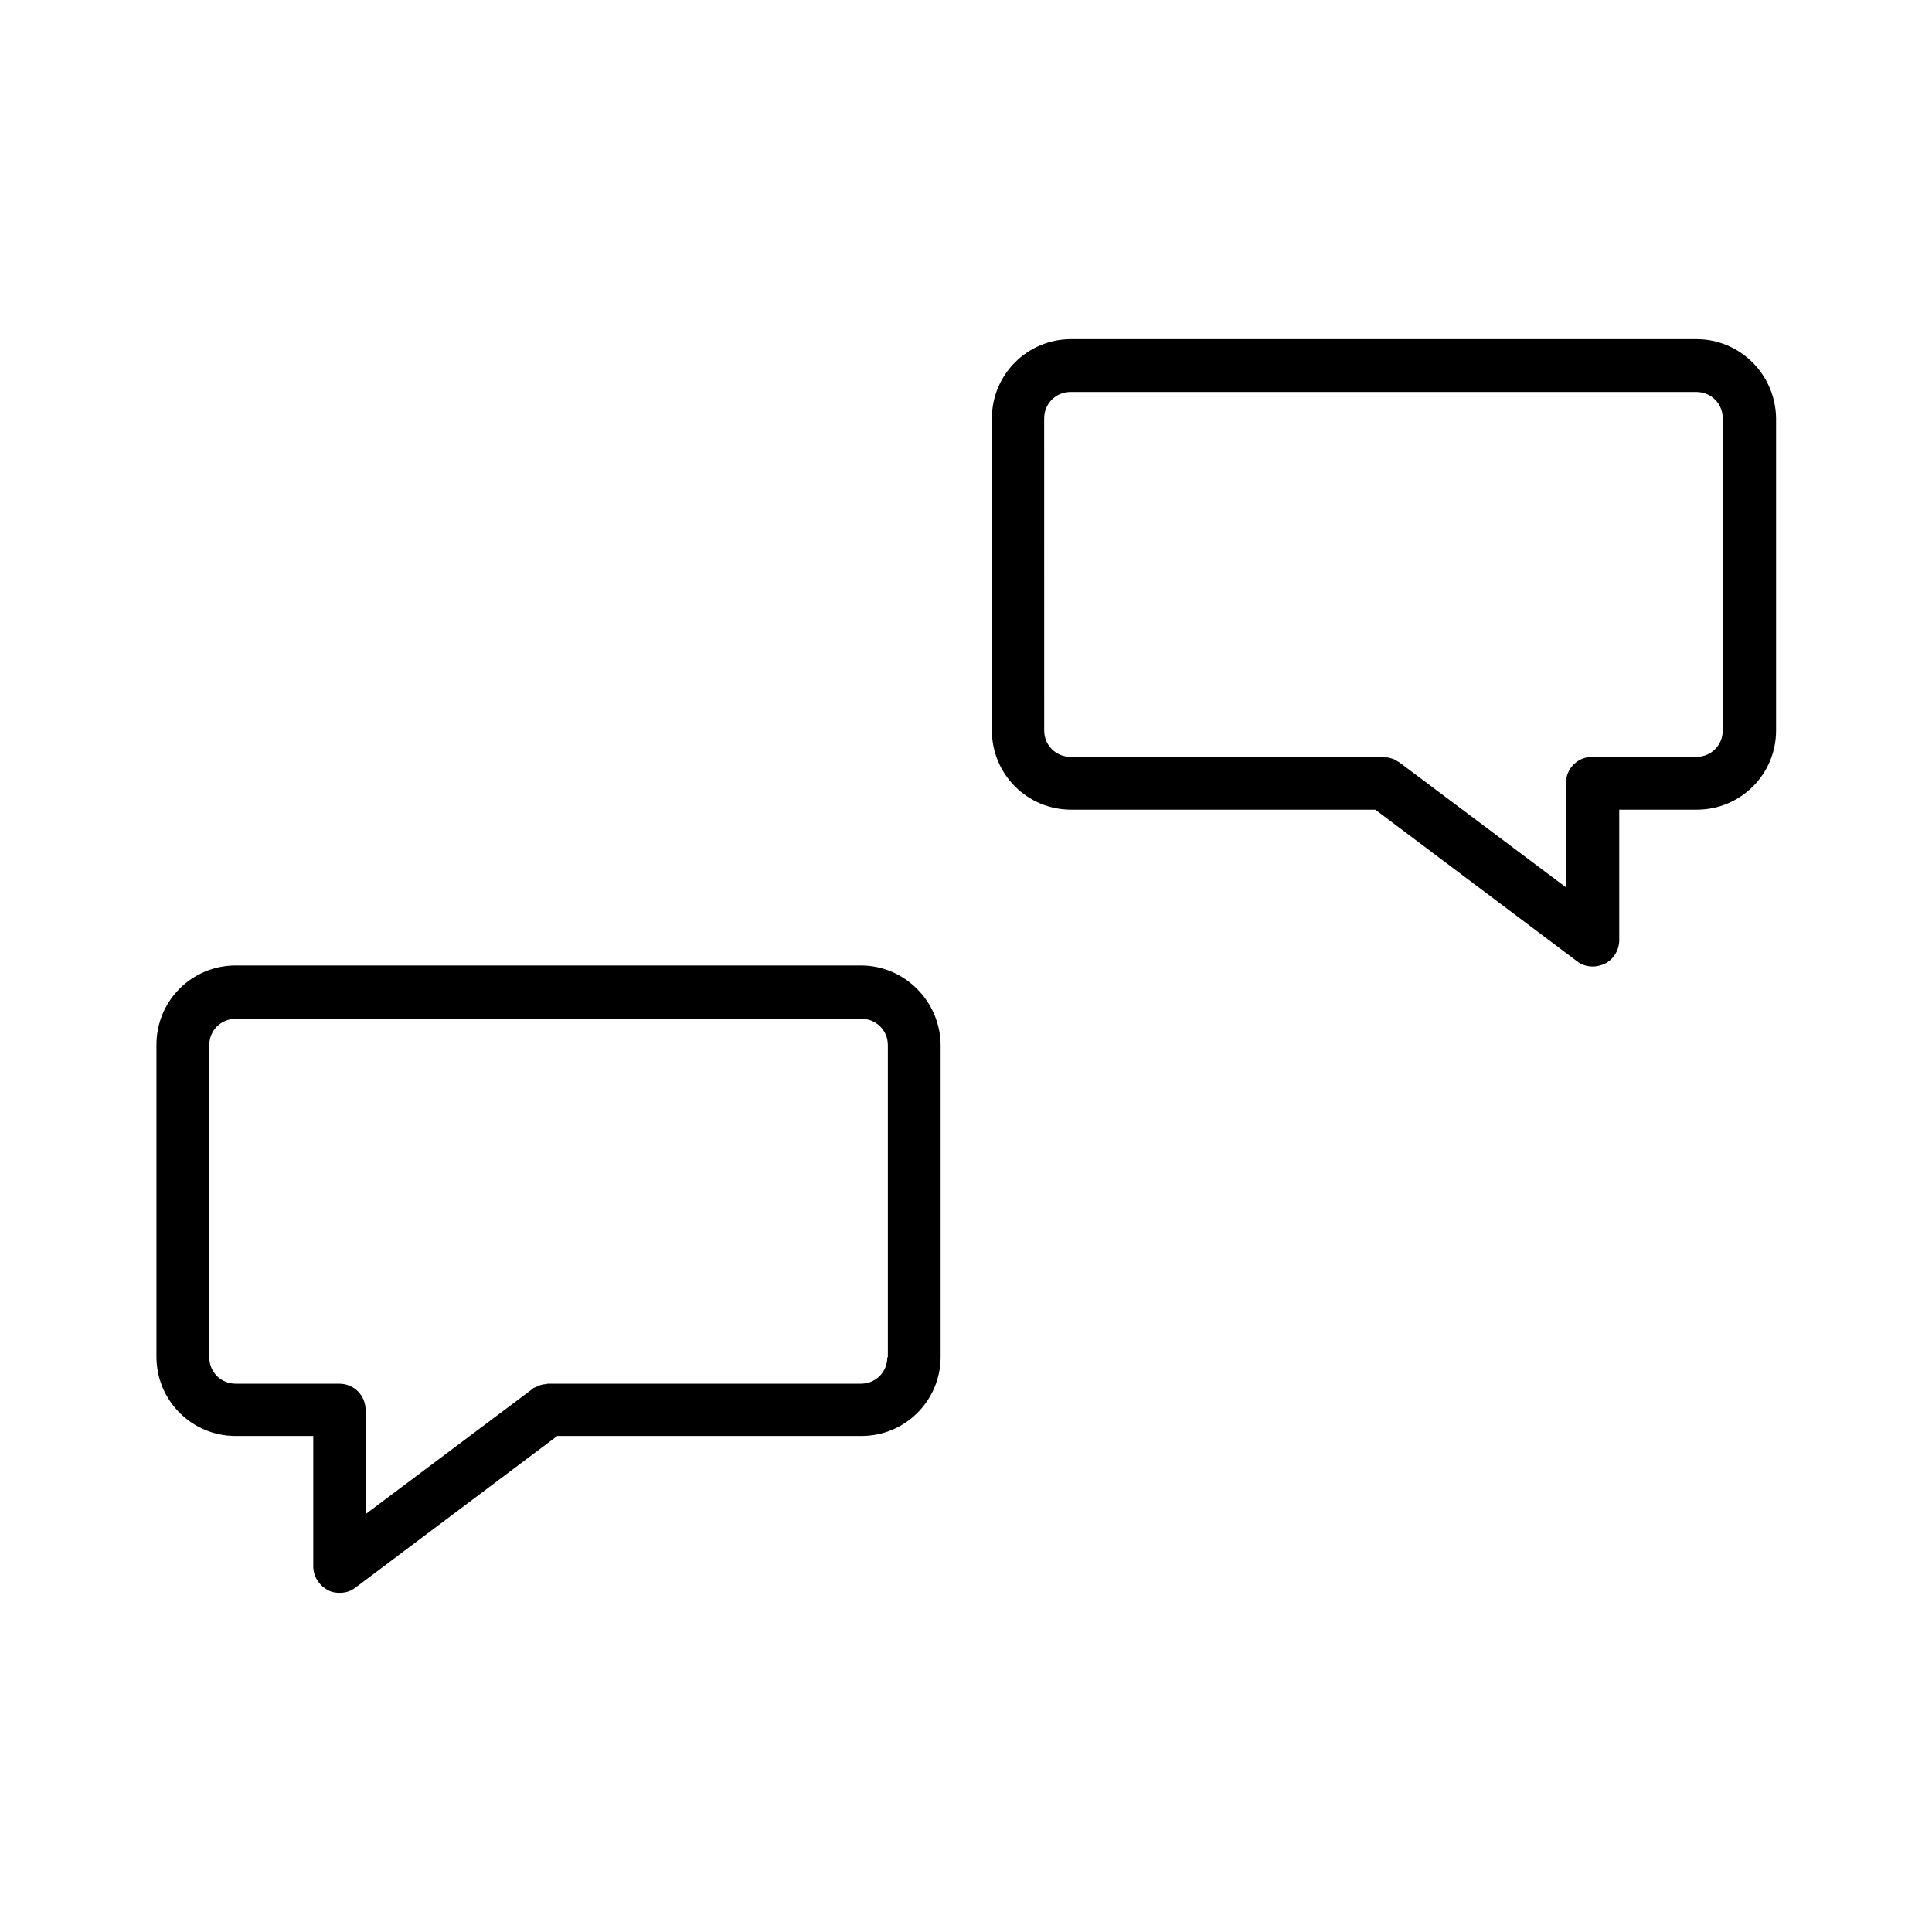 <?xml version="1.0" encoding="UTF-8"?>
<!-- Uploaded to: ICON Repo, www.svgrepo.com, Generator: ICON Repo Mixer Tools -->
<svg fill="#000000" width="800px" height="800px" version="1.1" viewBox="144 144 512 512" xmlns="http://www.w3.org/2000/svg">
 <g>
  <path d="m593.55 233.88h-165.7c-11.617 0-20.992 9.375-20.992 20.992v82.707c0 11.617 9.375 20.992 20.992 20.992h80.609l53.461 40.164c1.258 0.98 2.66 1.398 4.199 1.398 1.121 0 2.098-0.281 3.078-0.699 2.379-1.121 3.918-3.637 3.918-6.297v-34.566h20.57c11.617 0 20.992-9.375 20.992-20.992v-82.707c-0.137-11.617-9.516-20.992-21.129-20.992zm6.996 103.7c0 3.918-3.078 6.996-6.996 6.996h-27.57c-3.918 0-6.996 3.078-6.996 6.996v27.57l-44.223-33.168c-0.281-0.141-0.559-0.281-0.699-0.418-0.418-0.281-0.84-0.418-1.258-0.559s-0.98-0.281-1.398-0.281c-0.281 0-0.559-0.141-0.84-0.141h-82.848c-3.918 0-6.996-3.078-6.996-6.996l-0.008-82.707c0-3.918 3.078-6.996 6.996-6.996h165.84c3.918 0 6.996 3.078 6.996 6.996z"/>
  <path d="m372.15 399.86h-165.7c-11.617 0-20.992 9.375-20.992 20.992v82.707c0 11.617 9.375 20.992 20.992 20.992h20.57v34.566c0 2.66 1.539 5.039 3.918 6.297 0.98 0.559 2.098 0.699 3.078 0.699 1.539 0 2.938-0.418 4.199-1.398l53.461-40.164h80.609c11.617 0 20.992-9.375 20.992-20.992v-82.707c-0.141-11.477-9.516-20.992-21.133-20.992zm6.996 103.84c0 3.918-3.078 6.996-6.996 6.996h-82.848c-0.281 0-0.559 0.141-0.84 0.141-0.418 0-0.98 0.141-1.398 0.281-0.418 0.141-0.84 0.418-1.258 0.559-0.281 0.141-0.559 0.141-0.699 0.418l-44.223 33.168v-27.57c0-3.918-3.078-6.996-6.996-6.996h-27.434c-3.918 0-6.996-3.078-6.996-6.996v-82.707c0-3.918 3.078-6.996 6.996-6.996h165.84c3.918 0 6.996 3.078 6.996 6.996v82.707z"/>
 </g>
</svg>